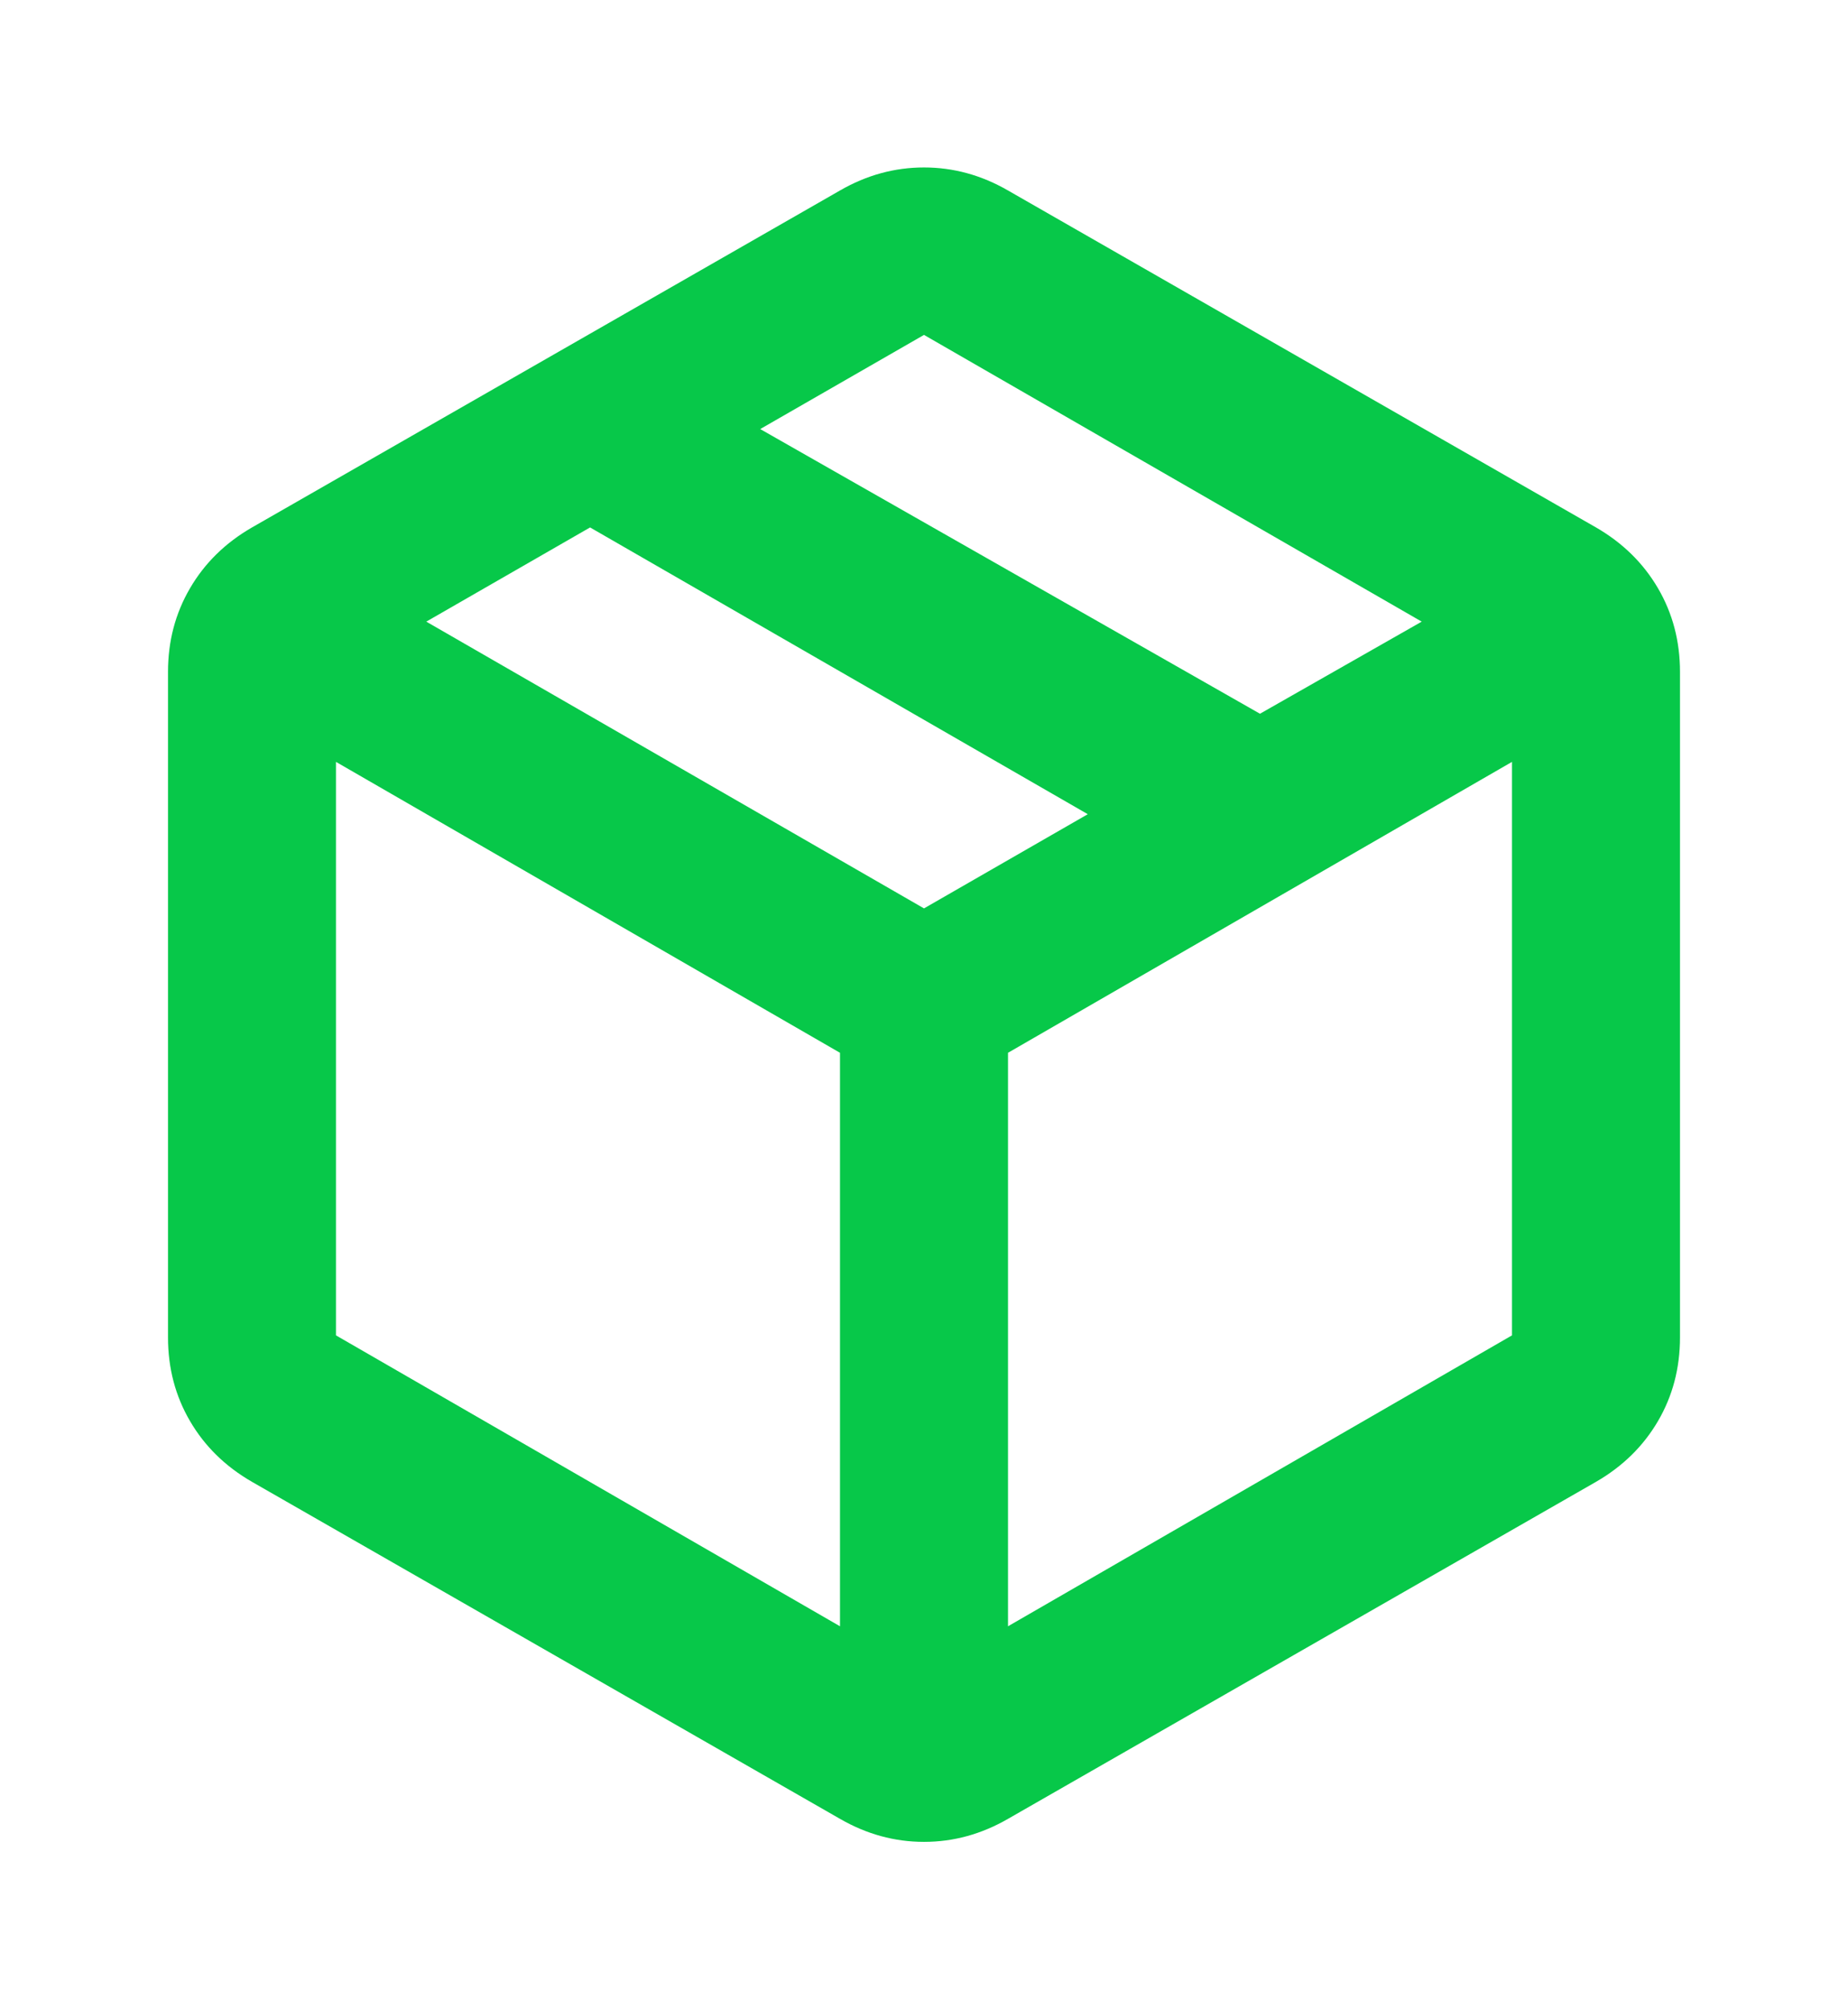 <svg width="46" height="50" viewBox="0 0 46 50" fill="none" xmlns="http://www.w3.org/2000/svg">
<path d="M20.909 40.469V26.198L8.363 18.959V33.23L20.909 40.469ZM25.091 40.469L37.636 33.23V18.959L25.091 26.198V40.469ZM20.909 45.261L6.273 36.875C5.61 36.493 5.096 35.99 4.731 35.365C4.365 34.74 4.182 34.045 4.182 33.282V16.719C4.182 15.955 4.365 15.261 4.731 14.636C5.096 14.011 5.61 13.507 6.273 13.125L20.909 4.74C21.571 4.358 22.268 4.167 23 4.167C23.732 4.167 24.429 4.358 25.091 4.74L39.727 13.125C40.389 13.507 40.903 14.011 41.269 14.636C41.635 15.261 41.818 15.955 41.818 16.719V33.282C41.818 34.045 41.635 34.74 41.269 35.365C40.903 35.99 40.389 36.493 39.727 36.875L25.091 45.261C24.429 45.643 23.732 45.834 23 45.834C22.268 45.834 21.571 45.643 20.909 45.261ZM31.363 17.761L35.389 15.469L23 8.334L18.923 10.677L31.363 17.761ZM23 22.605L27.077 20.261L14.688 13.125L10.611 15.469L23 22.605Z" fill="#07C849"/>
</svg>
